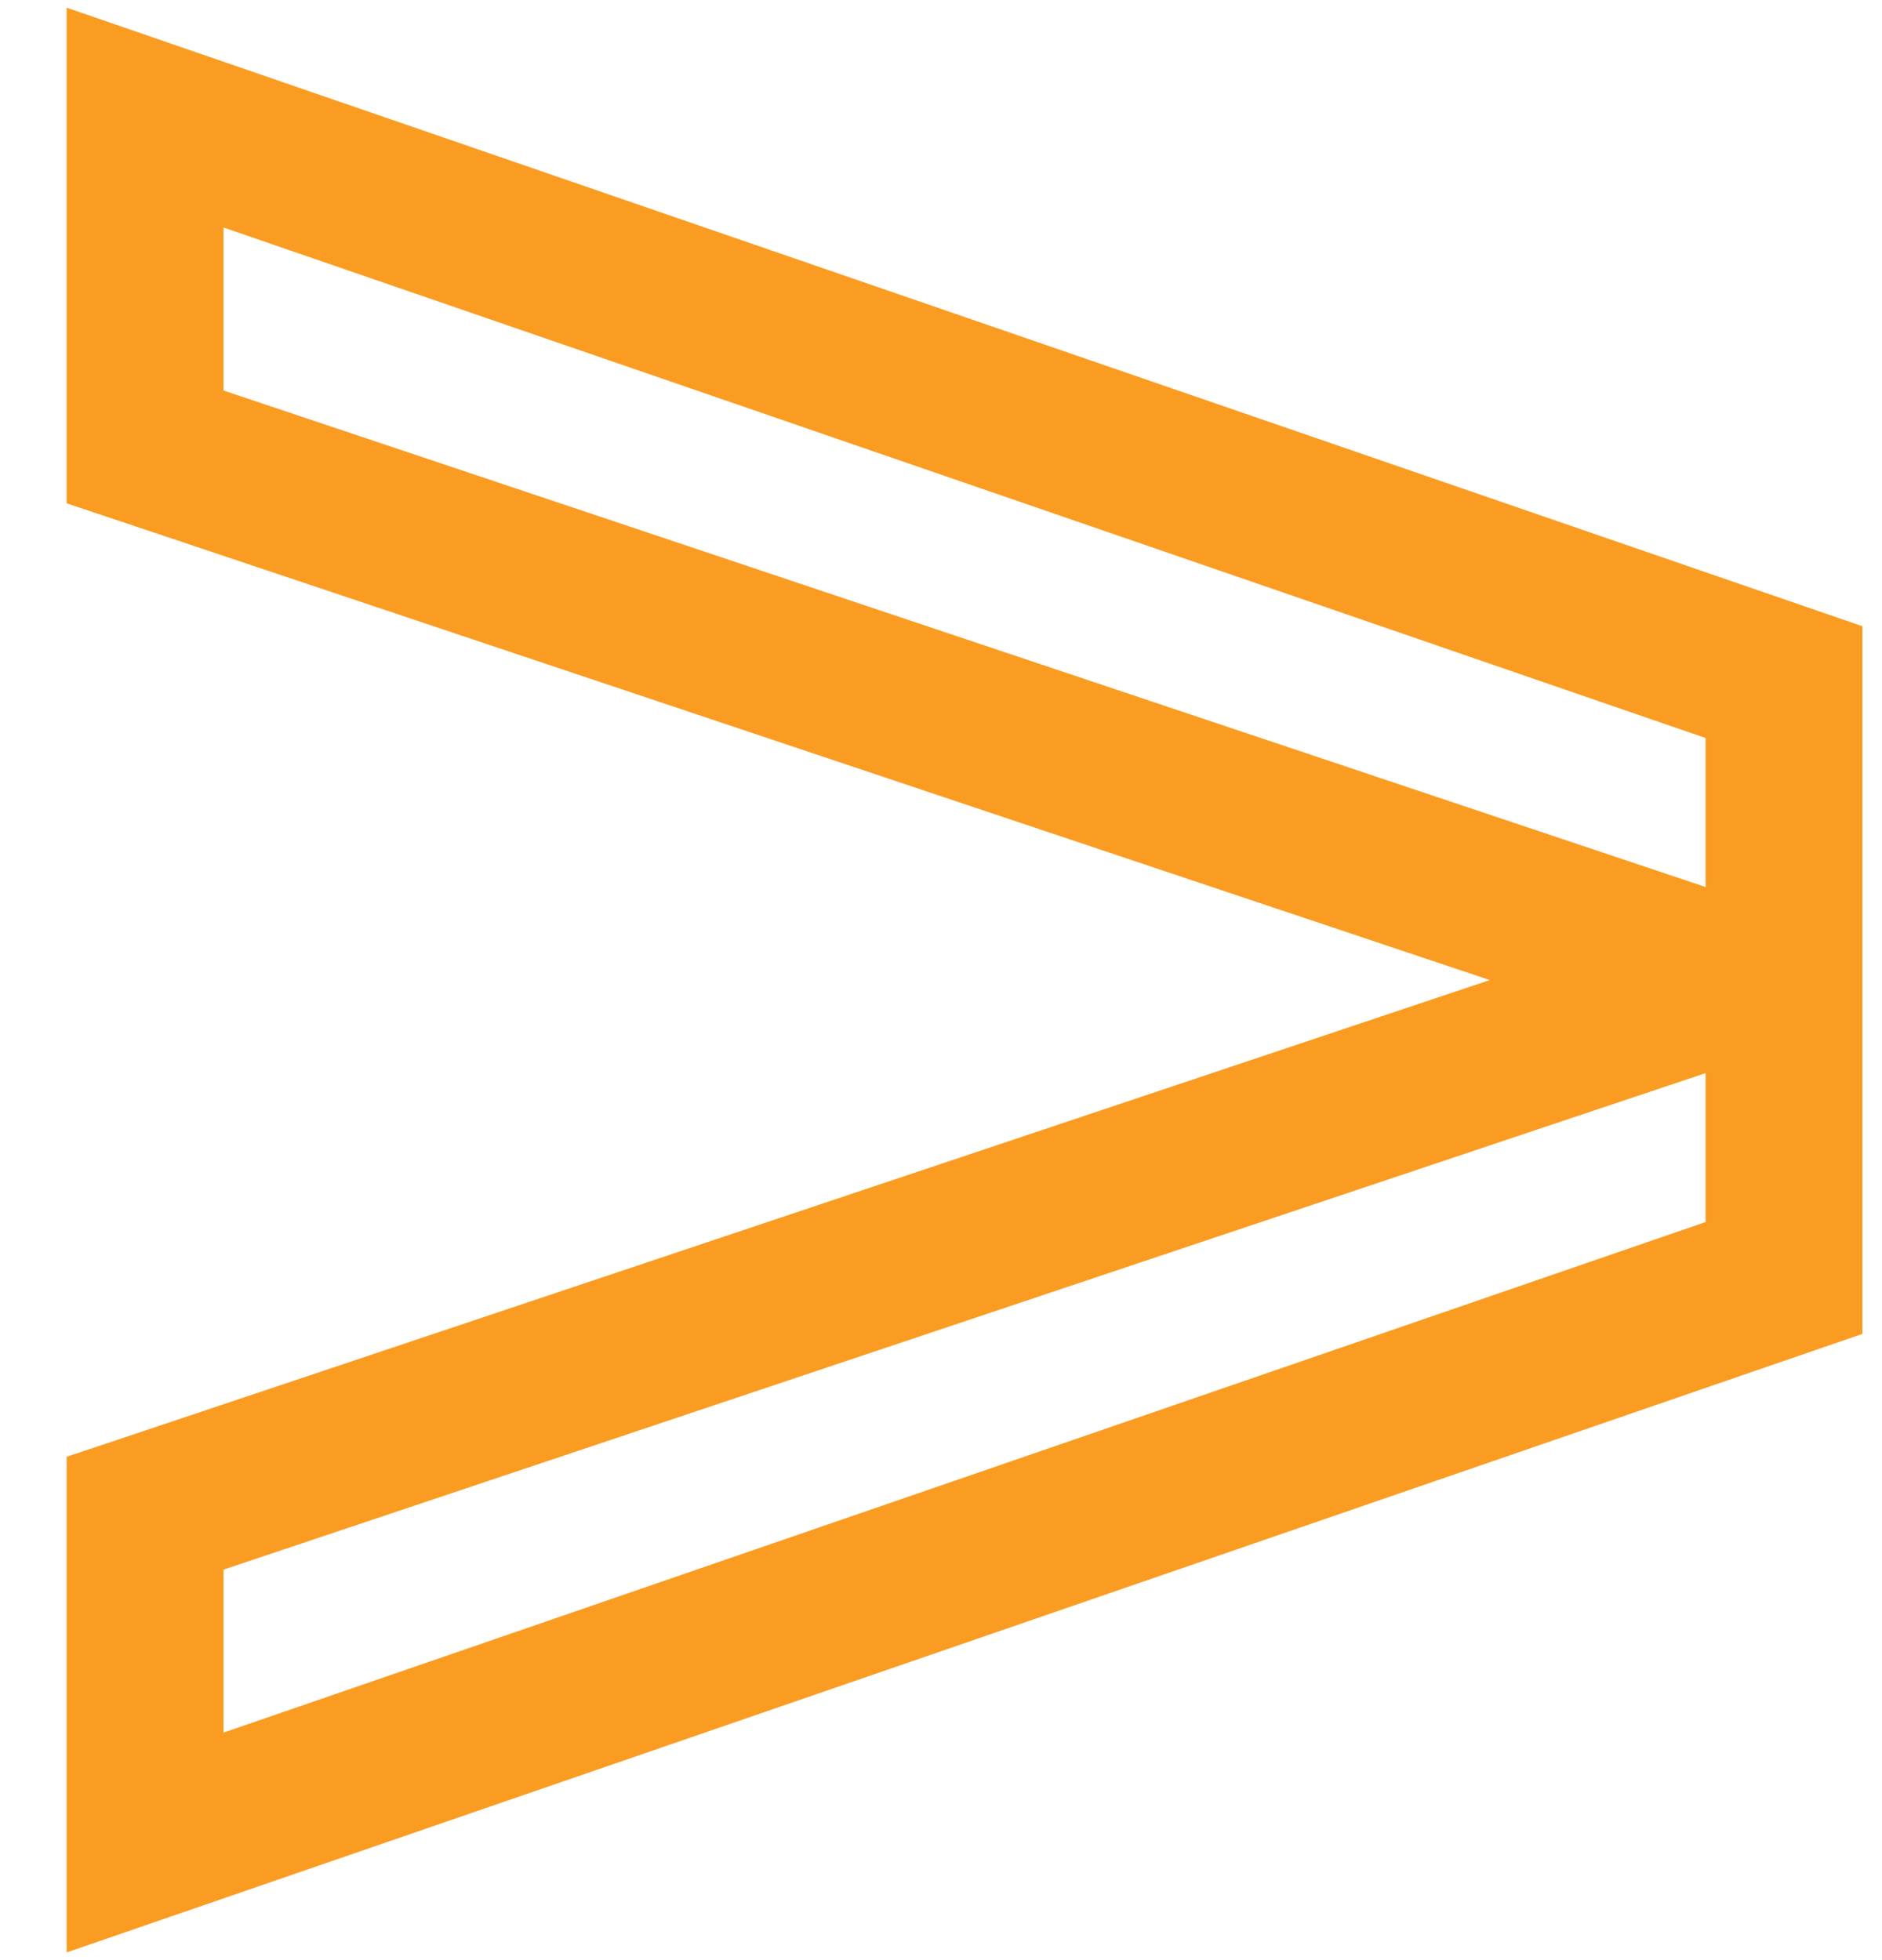 <?xml version="1.0" encoding="UTF-8"?> <svg xmlns="http://www.w3.org/2000/svg" width="24" height="25" viewBox="0 0 24 25" fill="#fb9c22"><path d="M1.85 23.5H0.85V24.902L2.176 24.445L1.85 23.5ZM1.85 19.3L1.532 18.352L0.85 18.58V19.3H1.85ZM21.25 12.8L21.568 13.748L22.25 13.52V12.8H21.25ZM21.25 12.2H22.25V11.48L21.568 11.252L21.25 12.2ZM1.85 5.7H0.85V6.42L1.532 6.648L1.85 5.7ZM1.85 1.5L2.176 0.555L0.85 0.098V1.5H1.85ZM22.75 8.7H23.75V7.987L23.076 7.755L22.75 8.7ZM22.75 16.3L23.076 17.245L23.75 17.013V16.3H22.75ZM2.85 23.5V19.3H0.85V23.5H2.85ZM2.168 20.248L21.568 13.748L20.932 11.852L1.532 18.352L2.168 20.248ZM22.25 12.8V12.2H20.25V12.8H22.25ZM21.568 11.252L2.168 4.752L1.532 6.648L20.932 13.148L21.568 11.252ZM2.85 5.7V1.5H0.85V5.7H2.85ZM1.524 2.445L22.424 9.645L23.076 7.755L2.176 0.555L1.524 2.445ZM21.75 8.7V16.3H23.75V8.7H21.75ZM22.424 15.354L1.524 22.555L2.176 24.445L23.076 17.245L22.424 15.354Z" fill="#fb9c22"></path></svg> 